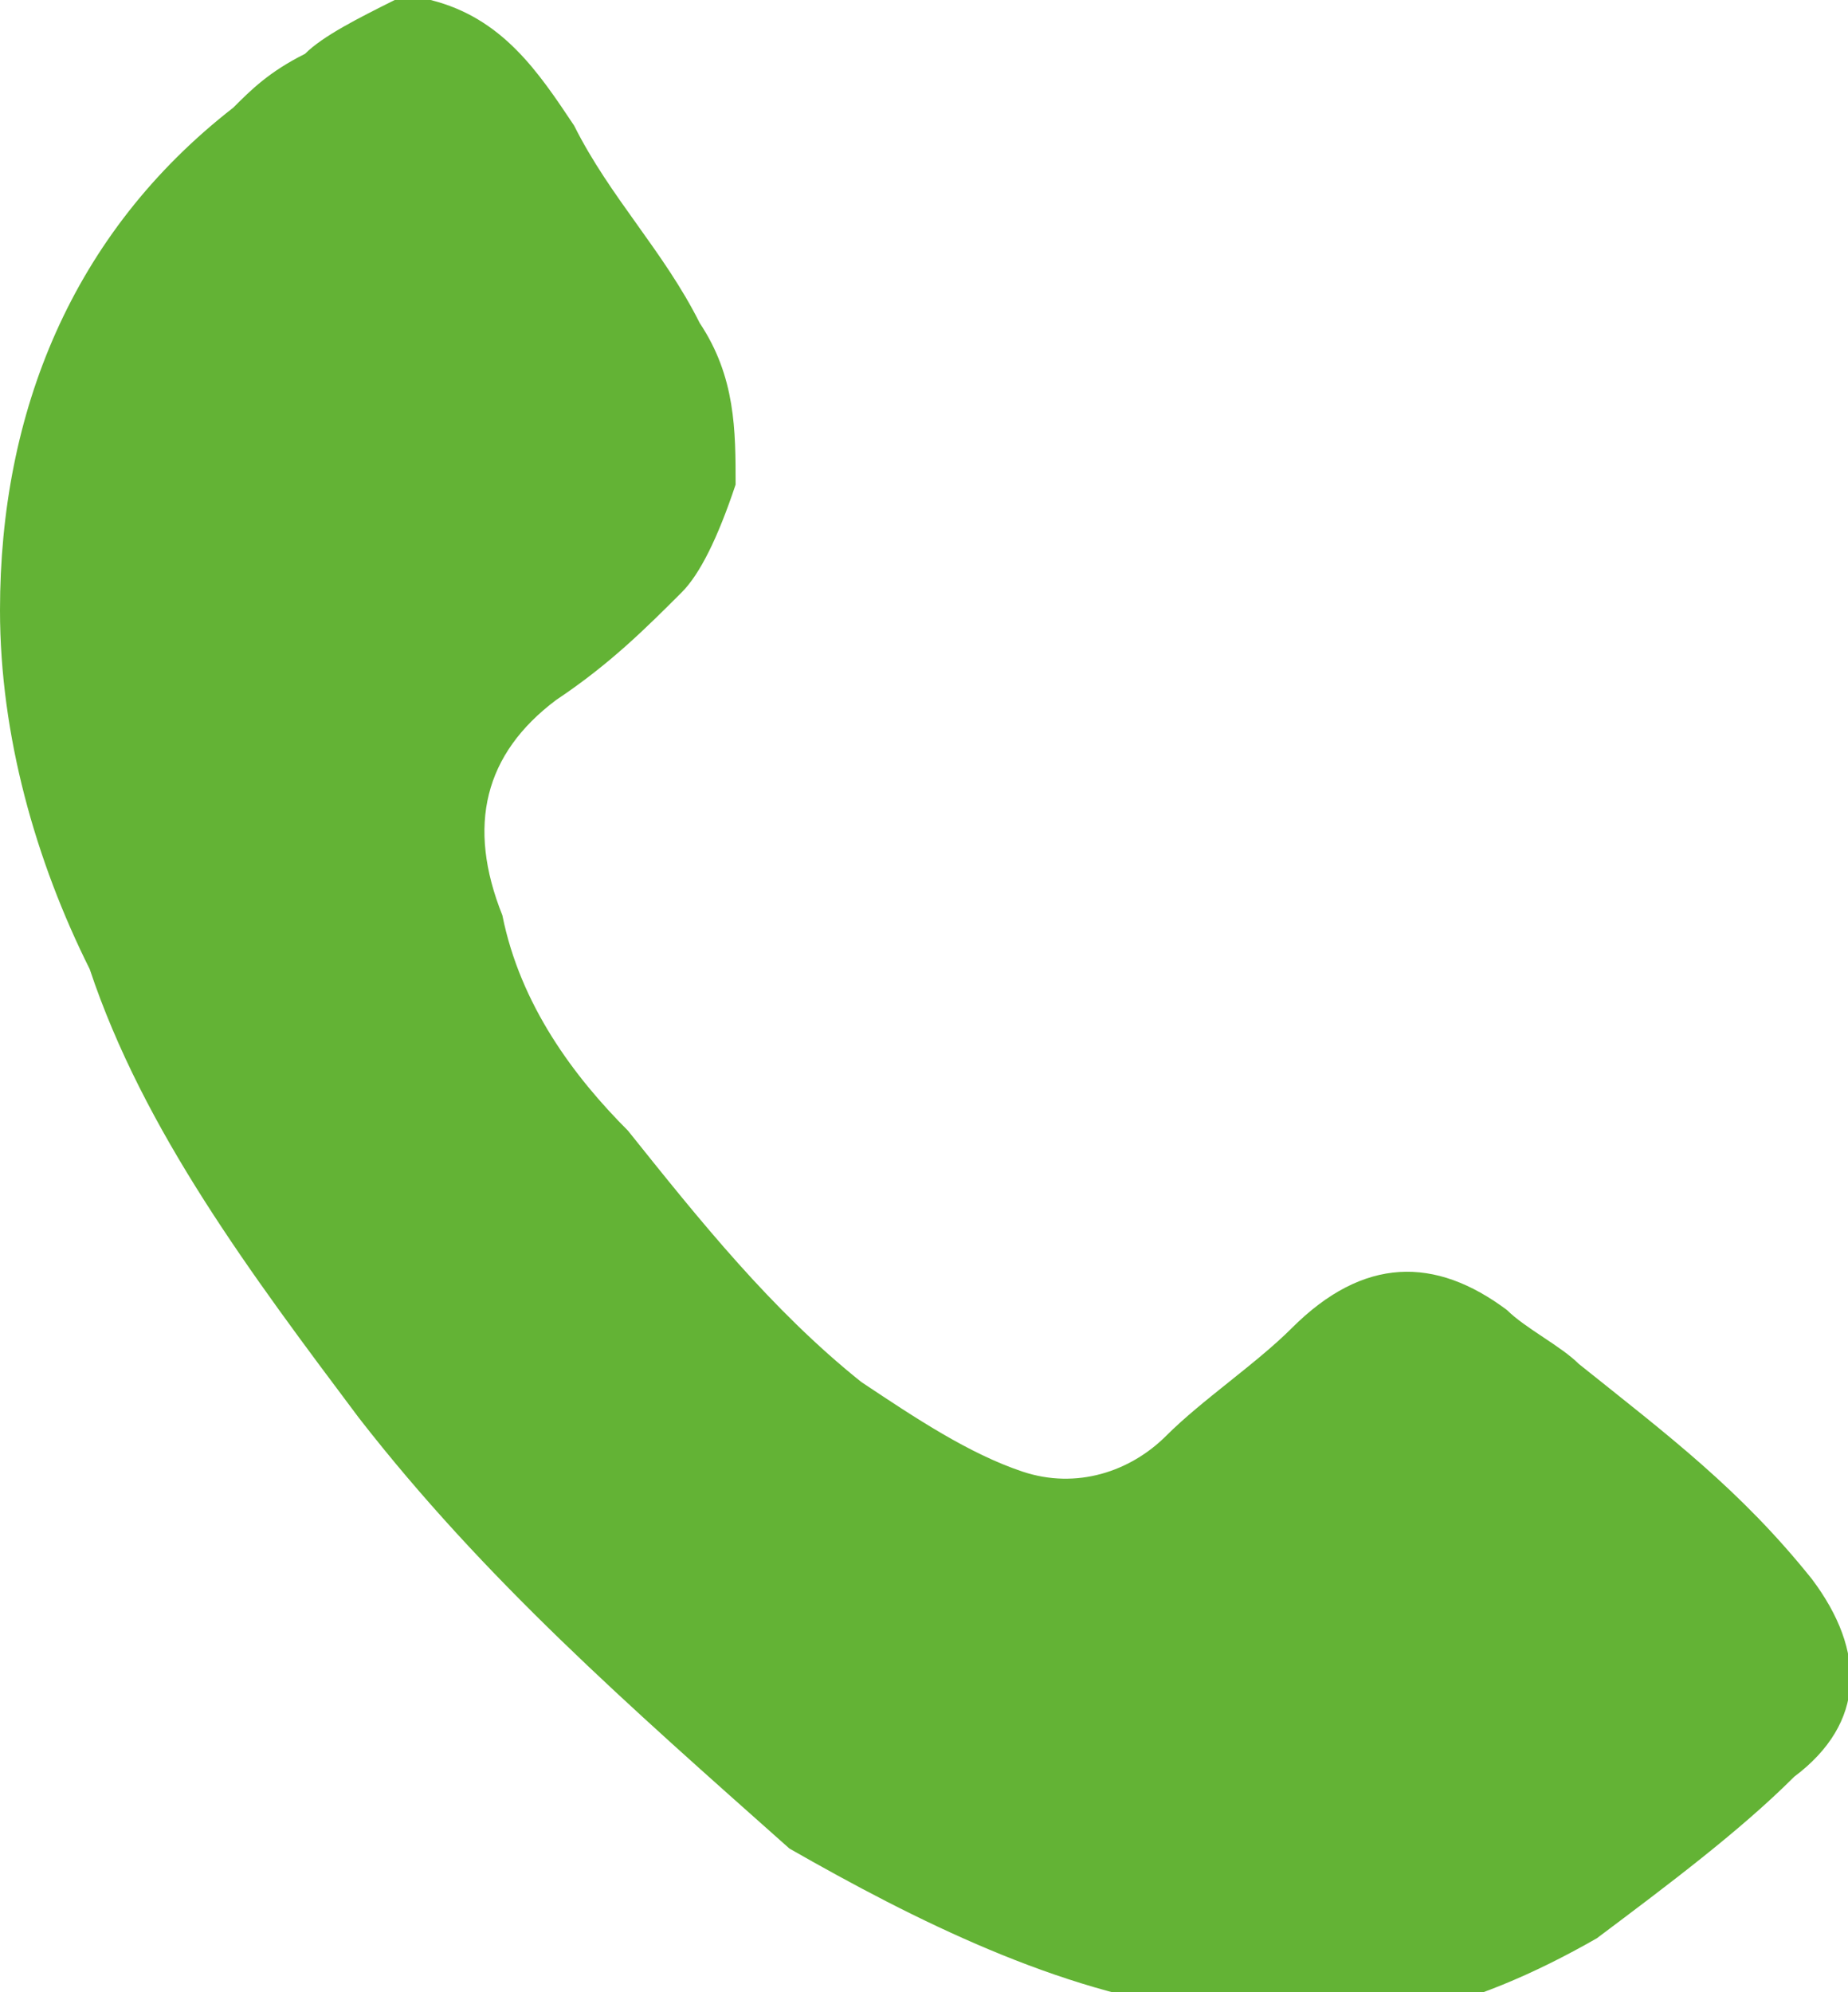 <?xml version="1.0" encoding="UTF-8"?> <svg xmlns="http://www.w3.org/2000/svg" xmlns:xlink="http://www.w3.org/1999/xlink" version="1.1" id="Слой_1" x="0px" y="0px" width="10.3px" height="11.1px" viewBox="0 0 10.3 11.1" style="enable-background:new 0 0 10.3 11.1;" xml:space="preserve"> <style type="text/css"> .st0{fill:#63B335;} </style> <path class="st0" d="M2.4,0C2.8,0.1,3,0.4,3.2,0.7c0.2,0.4,0.5,0.7,0.7,1.1c0.2,0.3,0.2,0.6,0.2,0.9C4,3,3.9,3.2,3.8,3.3 C3.6,3.5,3.4,3.7,3.1,3.9C2.7,4.2,2.6,4.6,2.8,5.1C2.9,5.6,3.2,6,3.5,6.3c0.4,0.5,0.8,1,1.3,1.4c0.3,0.2,0.6,0.4,0.9,0.5 C6,8.3,6.3,8.2,6.5,8C6.7,7.8,7,7.6,7.2,7.4C7.6,7,8,7,8.4,7.3c0.1,0.1,0.3,0.2,0.4,0.3C9.3,8,9.7,8.3,10.1,8.8 c0.3,0.4,0.3,0.8-0.1,1.1c-0.3,0.3-0.7,0.6-1.1,0.9c-0.7,0.4-1.4,0.6-2.2,0.4c-0.8-0.1-1.6-0.5-2.3-0.9C3.5,9.5,2.7,8.8,2,7.9 C1.4,7.1,0.8,6.3,0.5,5.4C0.2,4.8,0,4.1,0,3.4c0-1.1,0.4-2.1,1.3-2.8c0.1-0.1,0.2-0.2,0.4-0.3C1.8,0.2,2,0.1,2.2,0 C2.2,0,2.3,0,2.4,0z"></path> </svg> 
